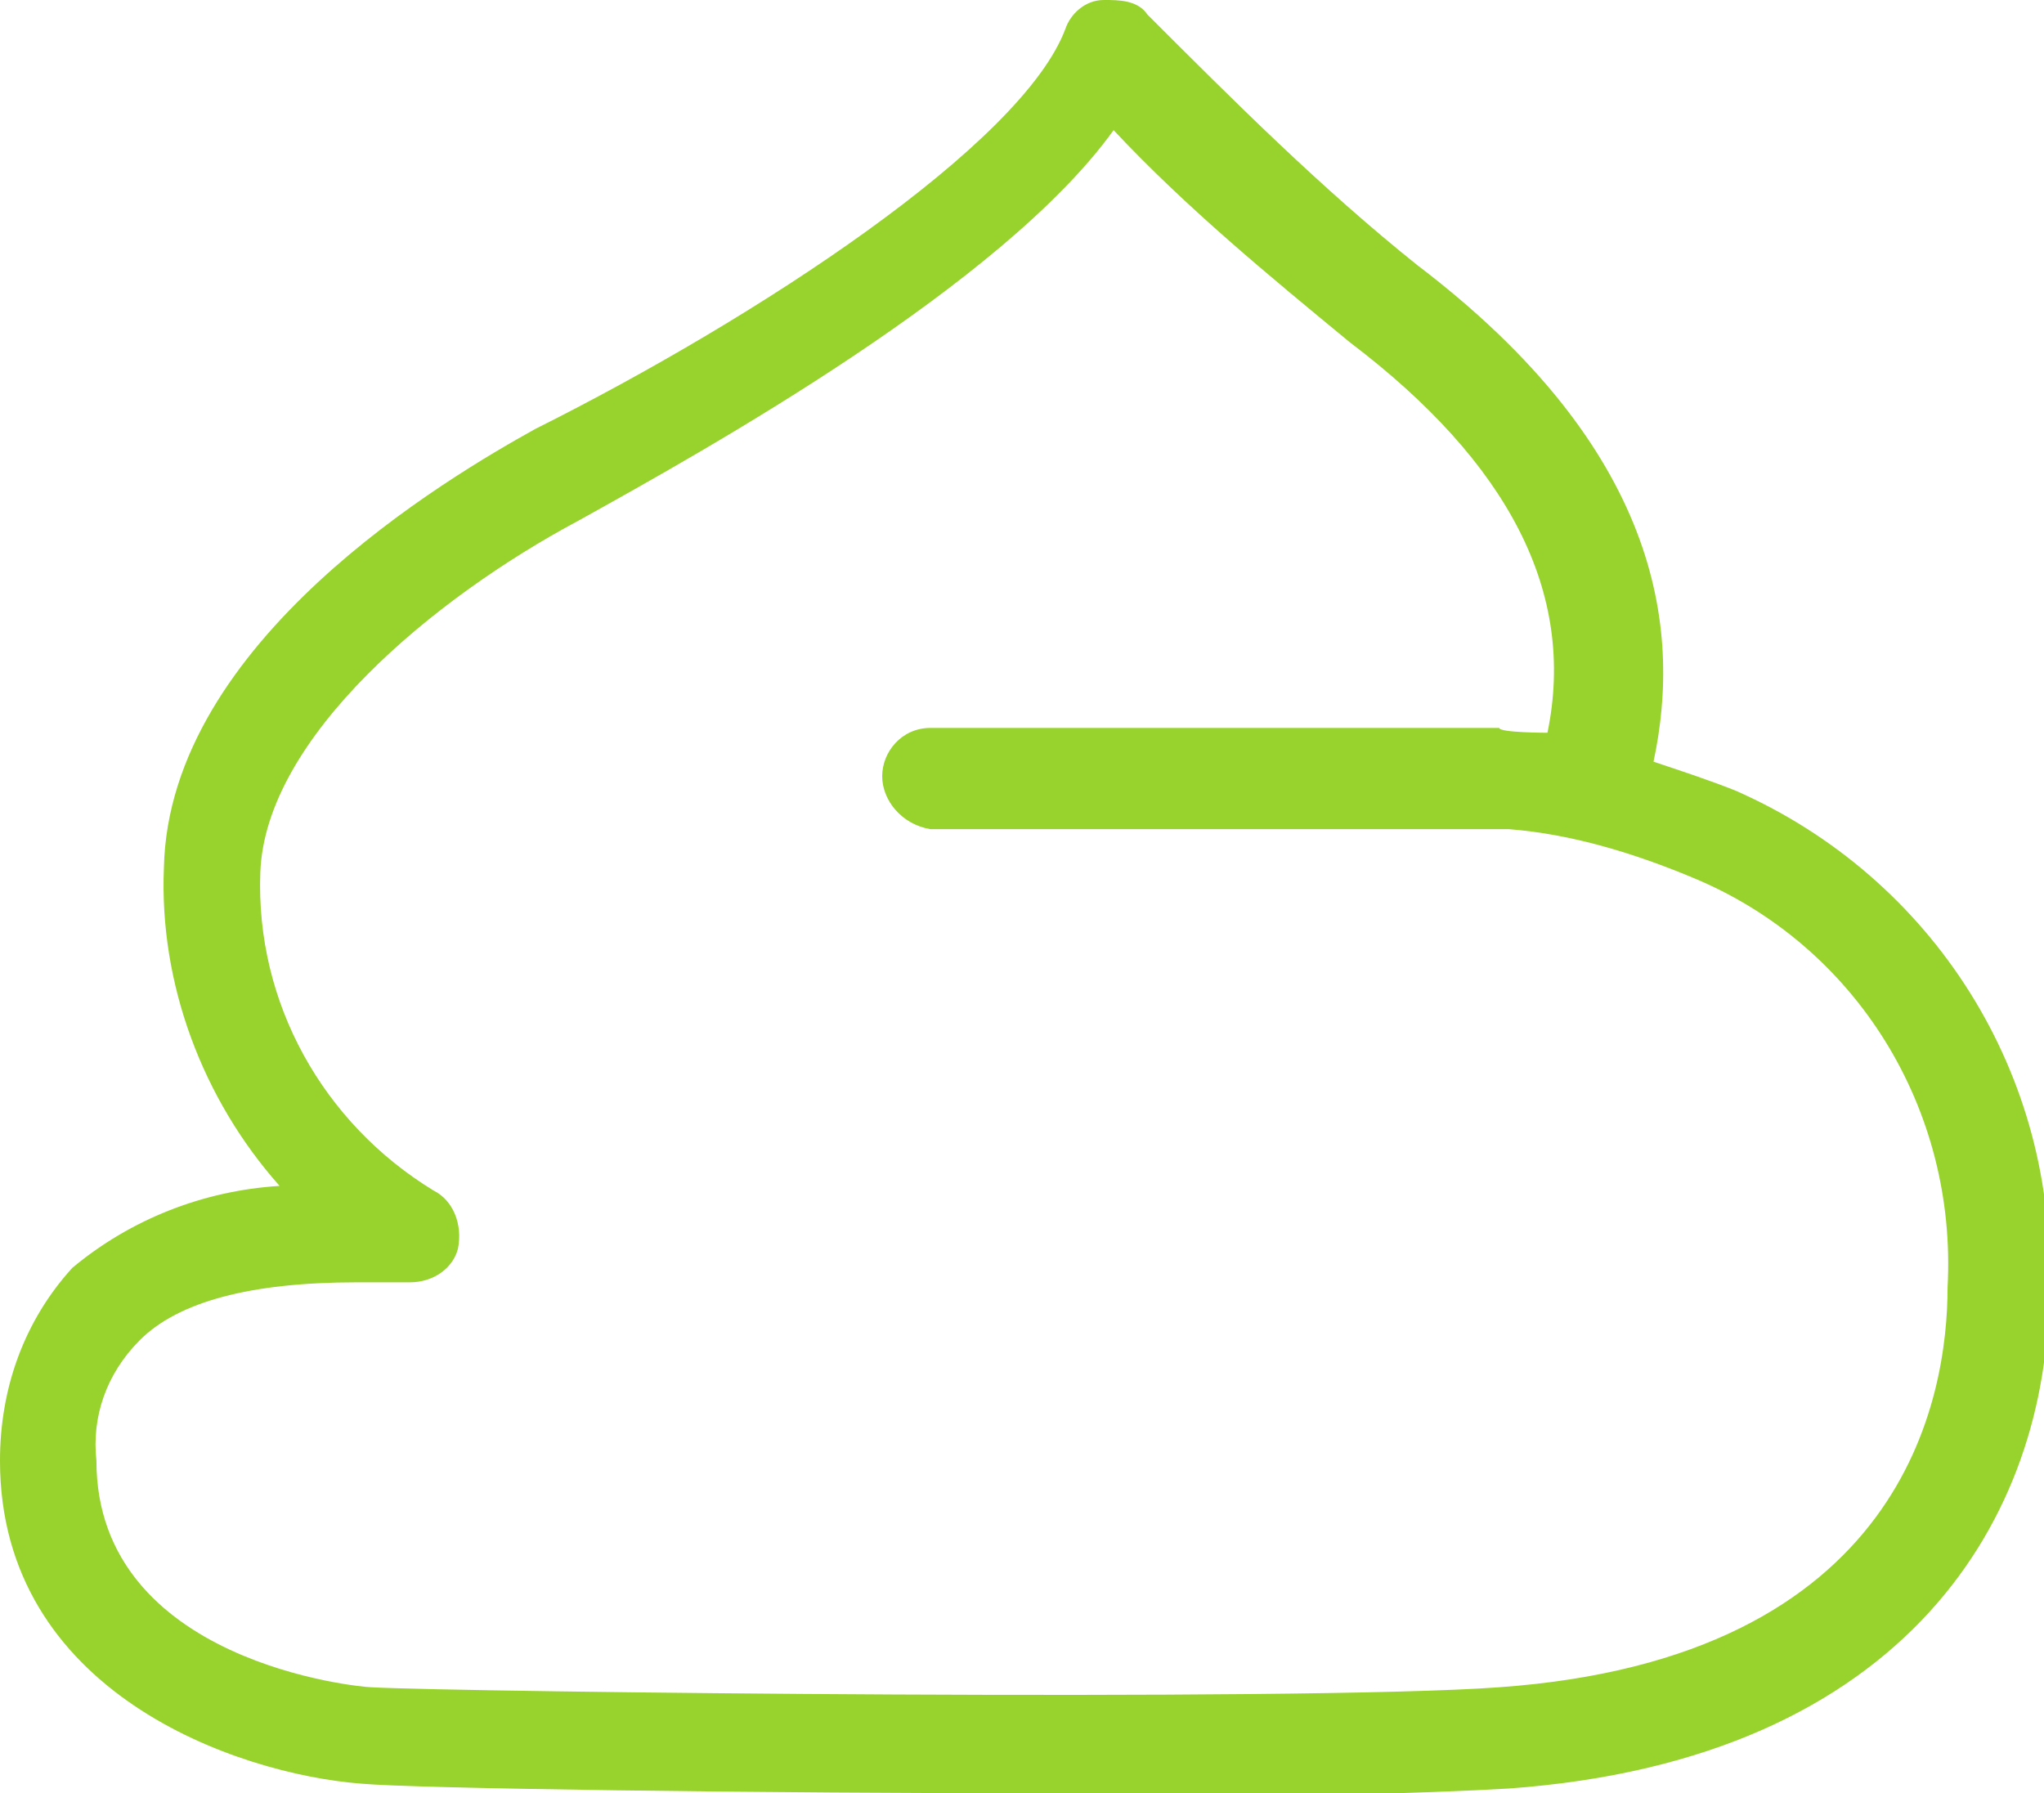 <?xml version="1.0" encoding="UTF-8"?>
<svg id="Capa_1" xmlns="http://www.w3.org/2000/svg" version="1.1" viewBox="0 0 42.4 37.2">
  <!-- Generator: Adobe Illustrator 29.5.1, SVG Export Plug-In . SVG Version: 2.1.0 Build 141)  -->
  <defs>
    <style>
      .st0 {
        fill: #98d22d;
      }
    </style>
  </defs>
  <g id="Layer_2">
    <g id="Crema">
      <path class="st0" d="M22,37.2c-6.3,0-13.4-.1-14.5-.2-2.6-.2-7.5-1.9-7.5-6.7,0-1.5.5-2.9,1.5-4,1.2-1,2.7-1.6,4.3-1.7-1.6-1.8-2.5-4.2-2.4-6.6.1-4.7,5.9-8.1,7.7-9.1C15.7,6.6,21.2,3,22.1.6c.1-.3.4-.6.8-.6.3,0,.7,0,.9.3,1.8,1.8,3.6,3.6,5.6,5.2,5,3.8,5.5,7.5,4.9,10.3.6.2,1.2.4,1.7.6,4.1,1.8,6.7,5.9,6.5,10.4,0,4.6-2.9,9.7-11.2,10.3-1.7.1-5.2.2-9.2.2ZM7.4,26.6c-2.2,0-3.7.4-4.5,1.2-.7.7-1,1.6-.9,2.5,0,4.2,5.5,4.7,5.7,4.7,1.8.1,19.3.3,23.4,0,8.4-.6,9.3-6,9.3-8.3.2-3.7-1.9-7.1-5.3-8.5-1.2-.5-2.5-.9-3.8-1h-12c-.6-.1-1-.6-1-1.1s.4-1,1-1h11.8c0,.1,1,.1,1,.1.6-2.9-.8-5.6-4.1-8.1-1.7-1.4-3.4-2.8-4.9-4.4-2.3,3.2-8.4,6.6-11.1,8.1-3,1.6-6.5,4.5-6.6,7.3-.1,2.7,1.3,5.2,3.6,6.6.4.2.6.7.5,1.2-.1.4-.5.7-1,.7h-1.1Z"/>
    </g>
  </g>
</svg>